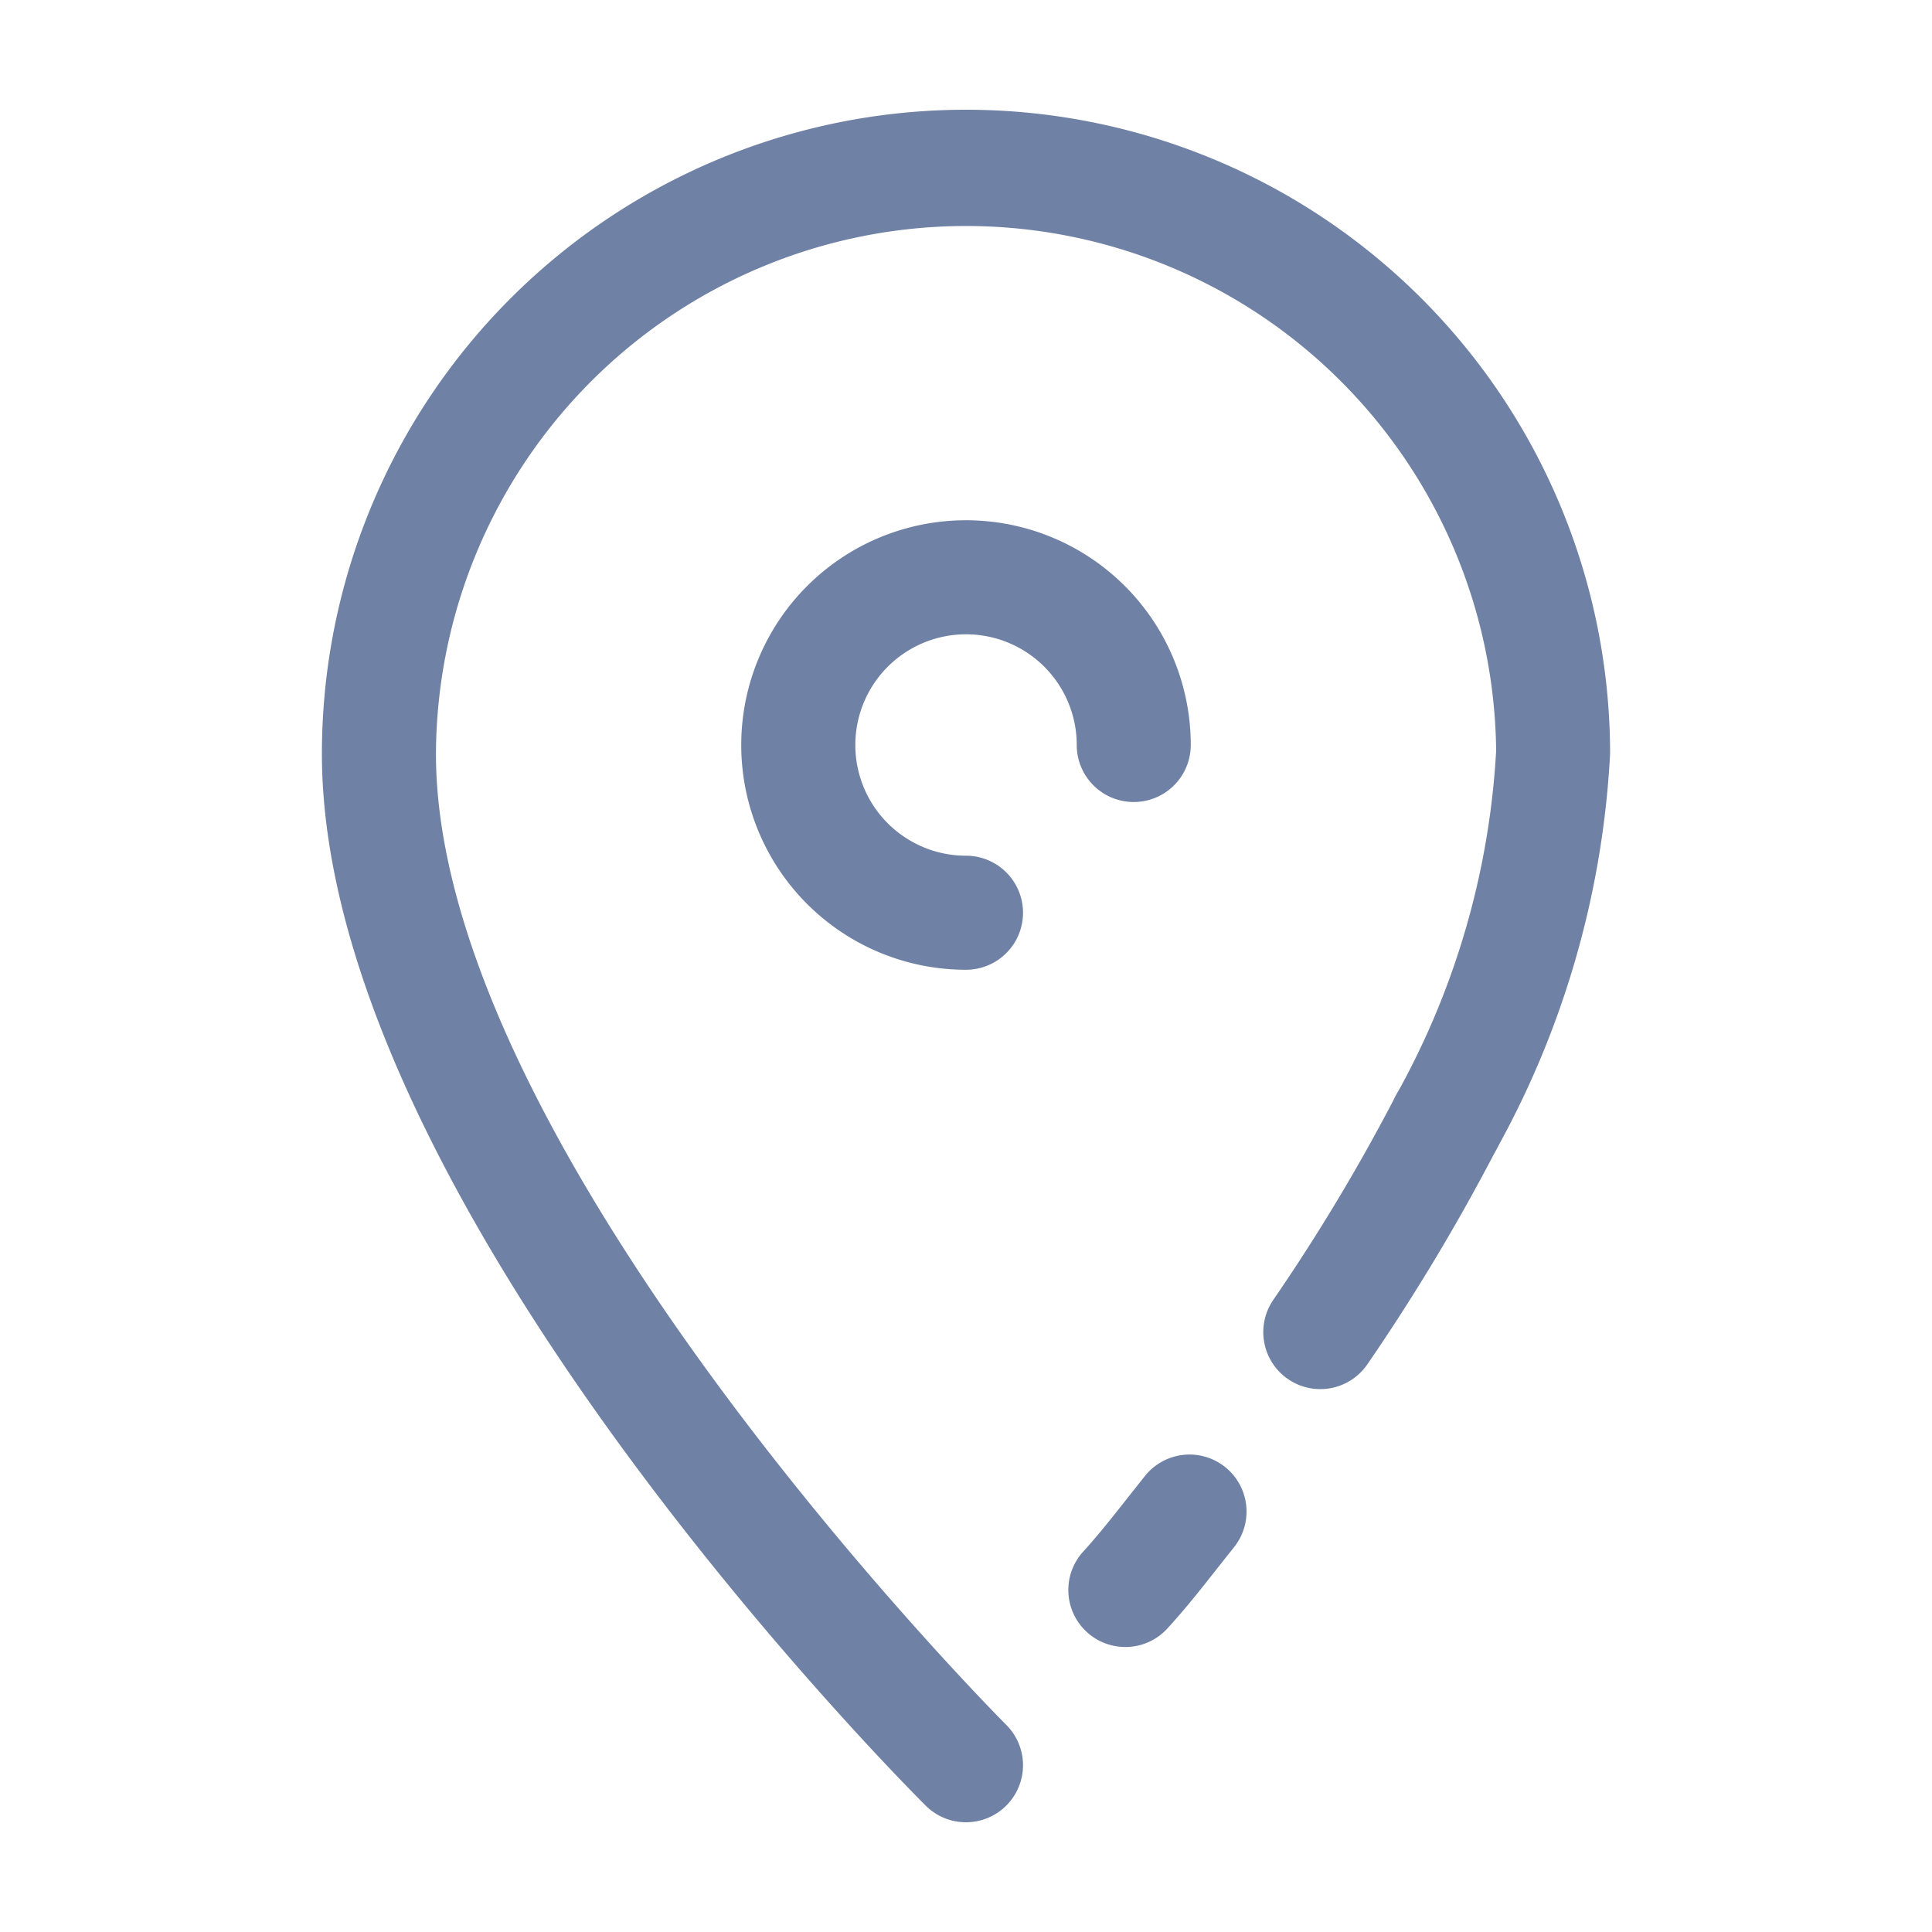 <svg id="b3f95283-0b92-4ae0-b786-604628644e32" data-name="レイヤー 1" xmlns="http://www.w3.org/2000/svg" viewBox="0 0 60 60"><path d="M34.949 51.149a1.77 1.77 0 01-1.306-2.966c.464-.509.907-1.07 1.376-1.666l.541-.682a1.77 1.77 0 112.763 2.216l-.522.658c-.51.648-.992 1.26-1.546 1.864a1.762 1.762 0 01-1.306.576zm6.054-8.009a1.77 1.77 0 01-1.458-2.774 59.955 59.955 0 003.795-6.324 1.77 1.77 0 113.143 1.631 63.37 63.37 0 01-4.02 6.699 1.77 1.77 0 01-1.46.768z" fill="#7081a6"/><path d="M30 56.592a1.766 1.766 0 01-1.25-.515c-.765-.763-18.753-18.833-18.753-32.666a20.003 20.003 0 1140.006 0 28.344 28.344 0 01-3.546 12.312 1.77 1.77 0 01-3.09-1.73 24.712 24.712 0 003.097-10.678 16.463 16.463 0 00-32.925.096c0 12.364 17.534 29.98 17.711 30.156A1.771 1.771 0 0130 56.592z" fill="#7081a6"/><path d="M30 30.117a6.98 6.98 0 116.98-6.98 1.77 1.77 0 11-3.541 0A3.438 3.438 0 1030 26.575a1.77 1.77 0 010 3.542z" fill="#7081a6"/></svg>